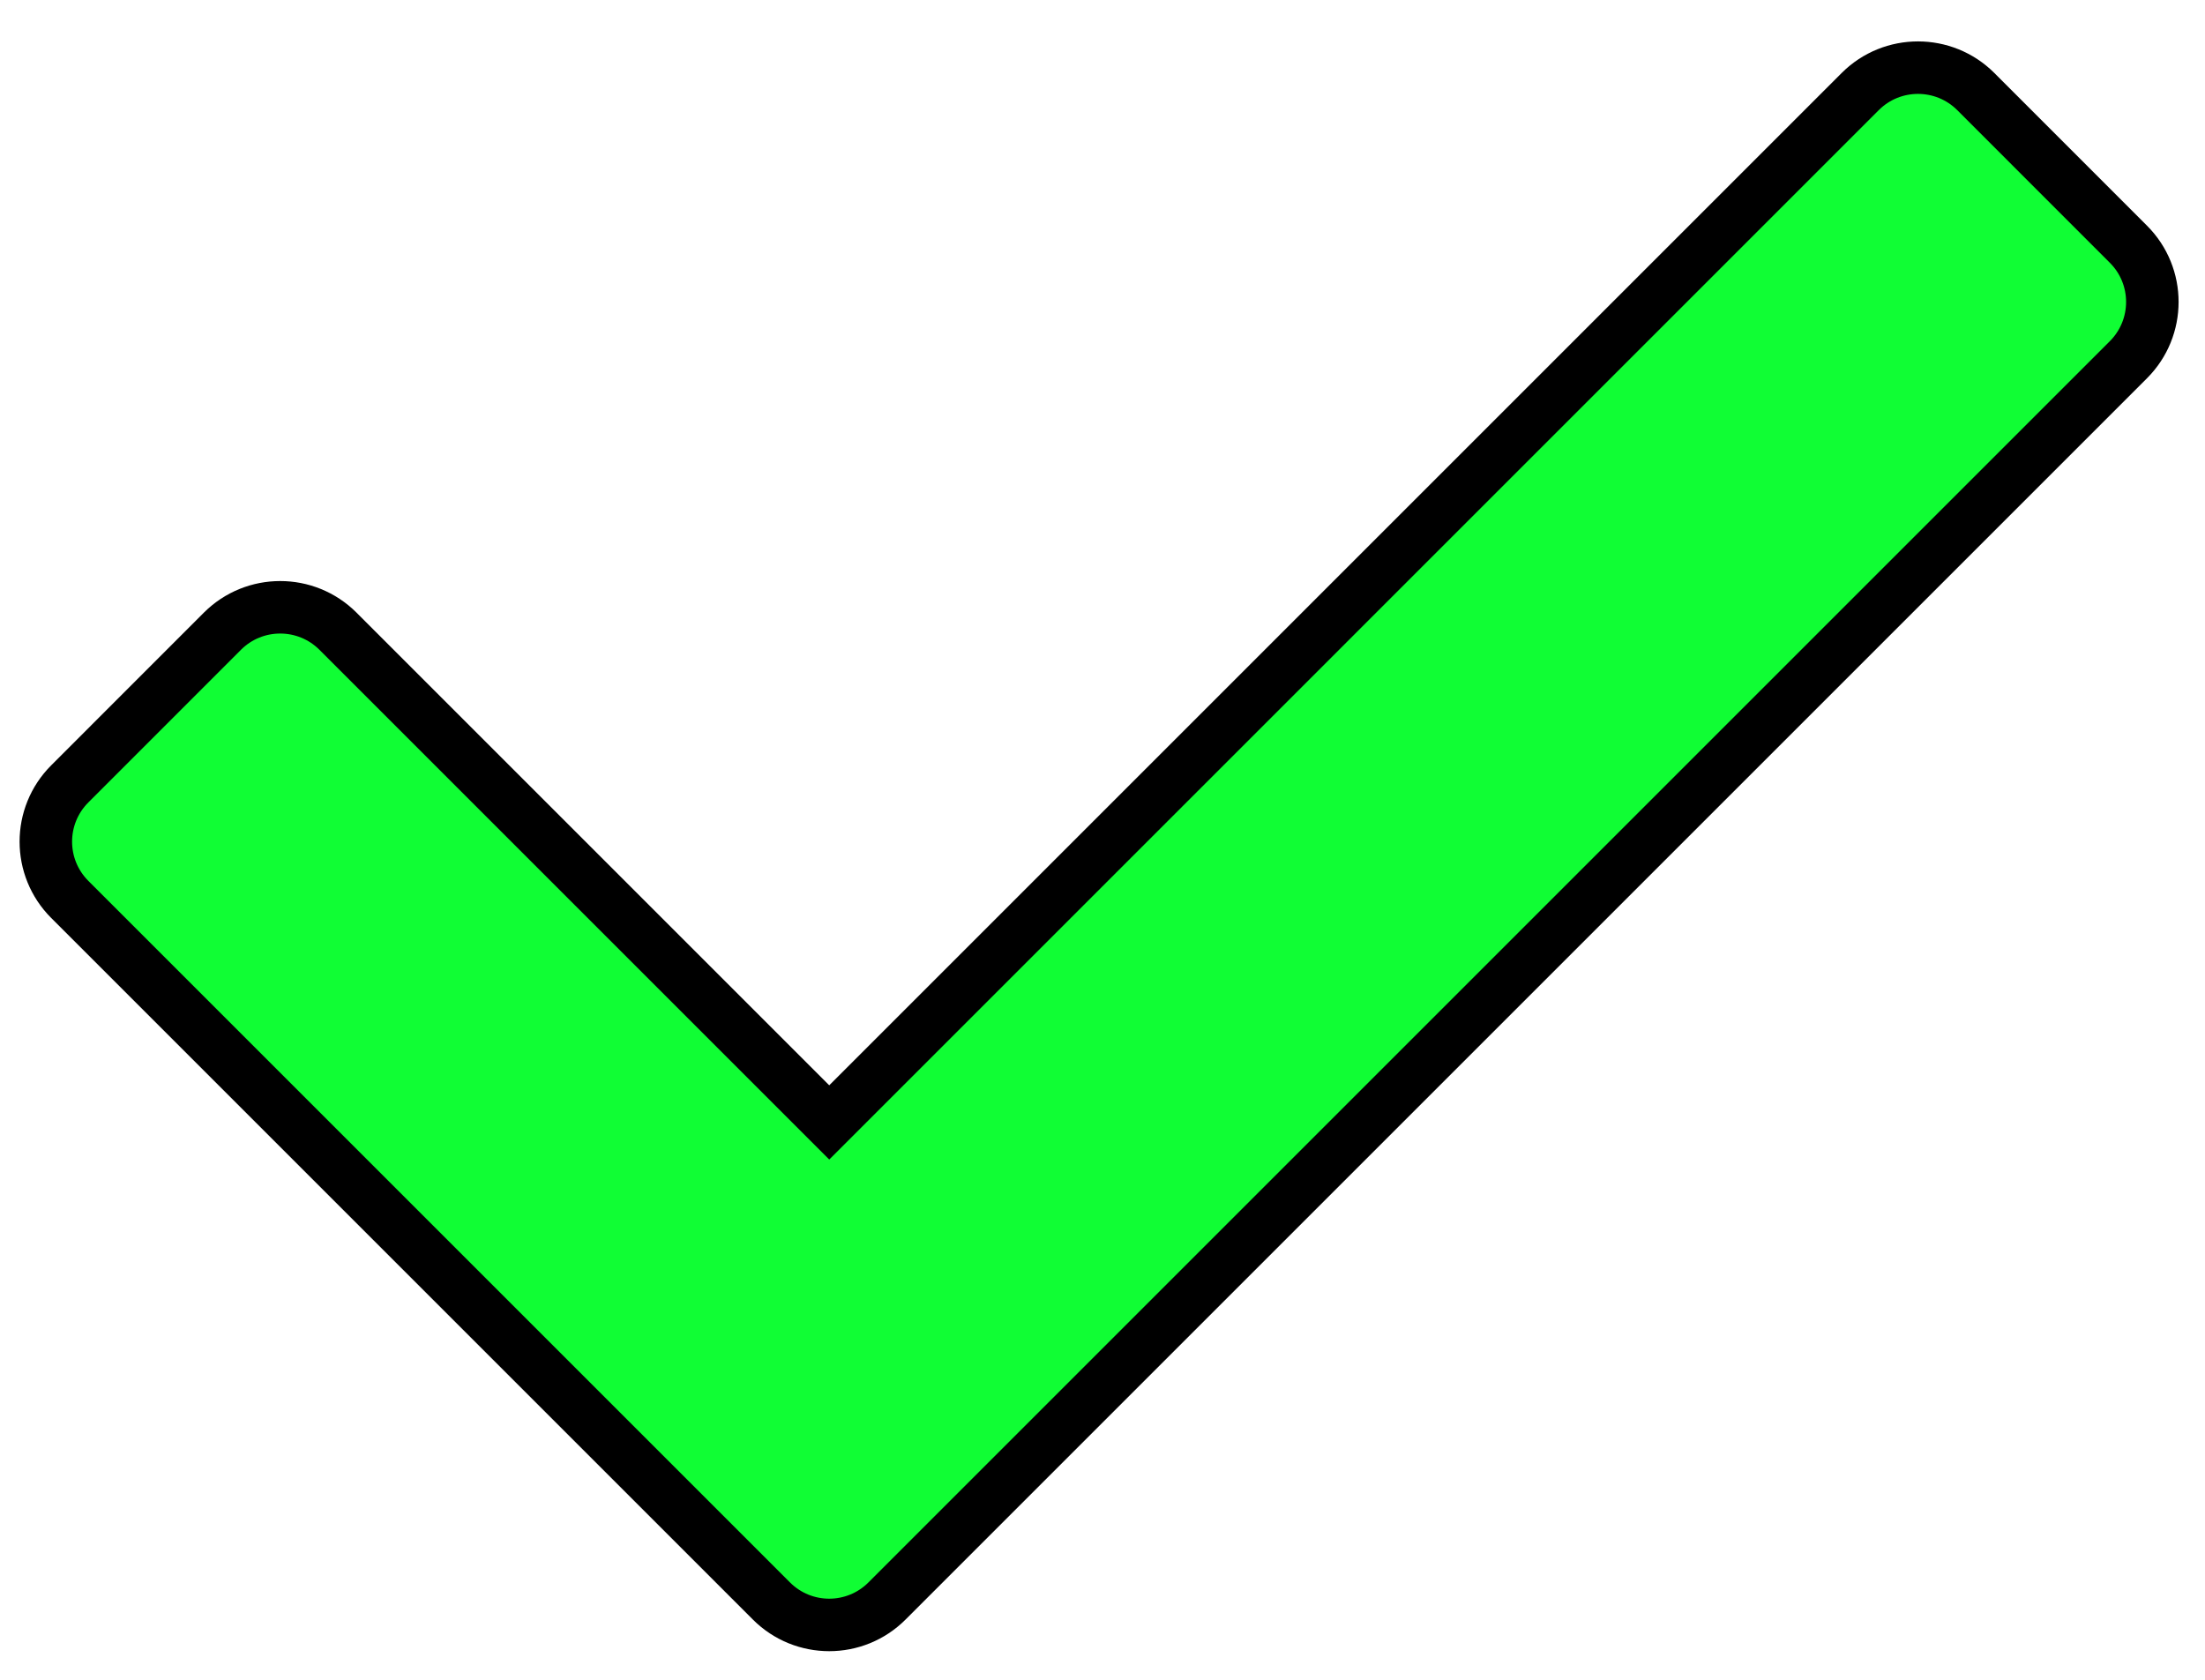 <svg width="42" height="32" viewBox="0 0 42 32" fill="none" xmlns="http://www.w3.org/2000/svg">
<path d="M35.433 1.744C36.04 1.137 37.026 1.137 37.634 1.744L40.541 4.652C41.149 5.259 41.149 6.245 40.541 6.853L16.895 30.499C16.287 31.107 15.302 31.107 14.694 30.499L1.329 17.134C0.721 16.526 0.721 15.541 1.329 14.933L4.236 12.025C4.844 11.417 5.83 11.417 6.438 12.025L15.795 21.382L35.433 1.744Z" fill="#10FE34" stroke="black"/>
</svg>
